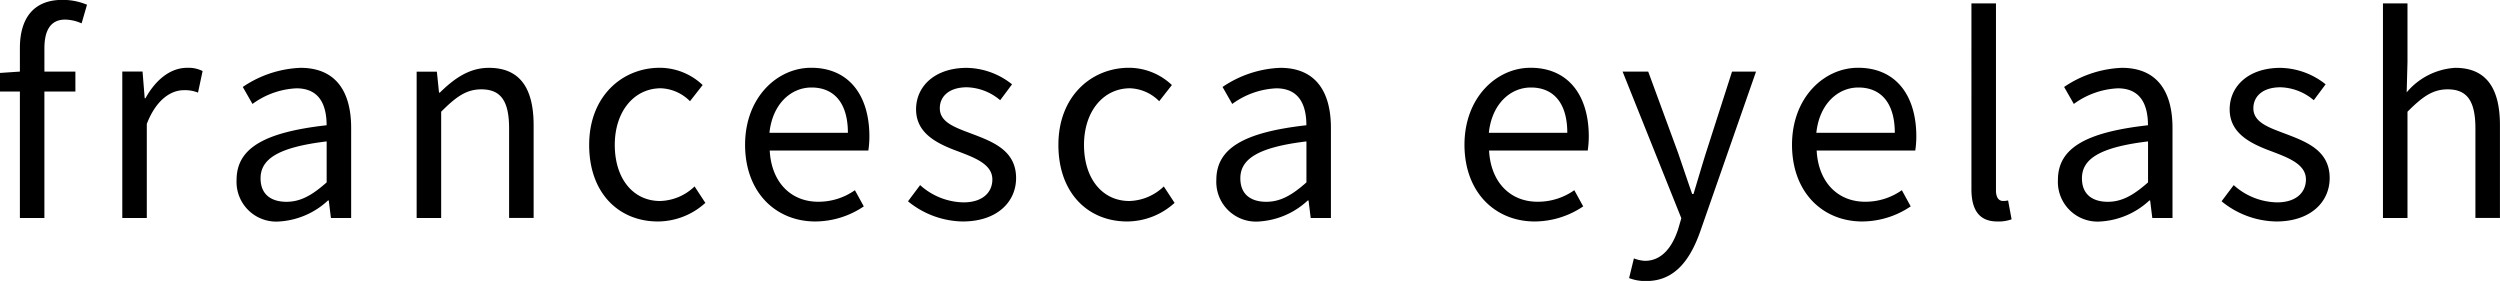 <svg xmlns="http://www.w3.org/2000/svg" width="238.313" height="26.781" viewBox="0 0 238.313 26.781">
  <defs>
    <style>
      .cls-1 {
        fill-rule: evenodd;
      }
    </style>
  </defs>
  <path id="logo" class="cls-1" d="M42.8,47.028h2.338V34.977h2.955v-1.9H45.139v-2.21c0-1.8.642-2.749,1.979-2.749a3.962,3.962,0,0,1,1.567.36L49.2,26.7a6.019,6.019,0,0,0-2.338-.462c-2.775,0-4.06,1.773-4.06,4.6v2.236l-1.9.129v1.773h1.9V47.028Zm9.764,0H54.9V38.06c0.925-2.39,2.364-3.212,3.52-3.212a3.3,3.3,0,0,1,1.362.231l0.437-2.056a2.974,2.974,0,0,0-1.49-.308c-1.568,0-2.981,1.131-3.957,2.9H54.7l-0.206-2.544H52.564V47.028Zm14.98,0.334a7.475,7.475,0,0,0,4.625-2h0.077l0.206,1.67H74.38V38.446c0-3.443-1.439-5.73-4.831-5.73a10.5,10.5,0,0,0-5.5,1.824l0.925,1.619a7.687,7.687,0,0,1,4.188-1.49c2.287,0,2.878,1.722,2.878,3.52-5.936.668-8.582,2.184-8.582,5.216A3.783,3.783,0,0,0,67.544,47.362Zm0.668-1.876c-1.388,0-2.467-.642-2.467-2.236,0-1.8,1.593-2.955,6.3-3.52v3.906C70.679,44.844,69.574,45.486,68.213,45.486Zm12.41,1.542h2.338V36.9c1.413-1.413,2.39-2.133,3.829-2.133,1.85,0,2.647,1.1,2.647,3.726v8.531h2.338V38.189c0-3.572-1.336-5.473-4.265-5.473-1.9,0-3.341,1.054-4.677,2.364H82.756l-0.206-2H80.623V47.028Zm23,0.334a6.764,6.764,0,0,0,4.522-1.773l-1.028-1.567a4.917,4.917,0,0,1-3.289,1.388c-2.569,0-4.317-2.133-4.317-5.345s1.85-5.4,4.394-5.4a4.124,4.124,0,0,1,2.775,1.233l1.208-1.542a5.965,5.965,0,0,0-4.086-1.645c-3.571,0-6.732,2.7-6.732,7.349C97.067,44.69,99.919,47.362,103.62,47.362Zm15,0a8.3,8.3,0,0,0,4.625-1.439L122.4,44.381a6.011,6.011,0,0,1-3.494,1.1c-2.647,0-4.471-1.9-4.625-4.882h9.4a9.039,9.039,0,0,0,.1-1.336c0-3.983-2-6.553-5.55-6.553-3.238,0-6.3,2.827-6.3,7.349C111.944,44.664,114.925,47.362,118.625,47.362Zm-4.368-8.454c0.282-2.724,2.03-4.317,4.008-4.317,2.185,0,3.469,1.516,3.469,4.317h-7.477Zm18.423,8.454c3.289,0,5.088-1.876,5.088-4.137,0-2.647-2.236-3.469-4.266-4.24-1.567-.591-3.006-1.079-3.006-2.415,0-1.079.822-2,2.595-2a5.111,5.111,0,0,1,3.161,1.233l1.13-1.516a7.09,7.09,0,0,0-4.317-1.568c-3.032,0-4.831,1.747-4.831,3.957,0,2.364,2.133,3.315,4.086,4.034,1.542,0.591,3.186,1.208,3.186,2.647,0,1.208-.9,2.184-2.749,2.184a6.33,6.33,0,0,1-4.137-1.645l-1.156,1.542A8.414,8.414,0,0,0,132.68,47.362Zm15.674,0a6.764,6.764,0,0,0,4.522-1.773l-1.028-1.567a4.917,4.917,0,0,1-3.289,1.388c-2.569,0-4.317-2.133-4.317-5.345s1.85-5.4,4.394-5.4a4.124,4.124,0,0,1,2.775,1.233l1.208-1.542a5.965,5.965,0,0,0-4.086-1.645c-3.571,0-6.732,2.7-6.732,7.349C141.8,44.69,144.653,47.362,148.354,47.362Zm12.59,0a7.476,7.476,0,0,0,4.625-2h0.077l0.206,1.67h1.927V38.446c0-3.443-1.439-5.73-4.831-5.73a10.5,10.5,0,0,0-5.5,1.824l0.925,1.619a7.689,7.689,0,0,1,4.189-1.49c2.287,0,2.878,1.722,2.878,3.52-5.936.668-8.583,2.184-8.583,5.216A3.783,3.783,0,0,0,160.944,47.362Zm0.668-1.876c-1.388,0-2.467-.642-2.467-2.236,0-1.8,1.593-2.955,6.3-3.52v3.906C164.079,44.844,162.974,45.486,161.612,45.486ZM187.2,47.362a8.307,8.307,0,0,0,4.625-1.439l-0.848-1.542a6.016,6.016,0,0,1-3.5,1.1c-2.646,0-4.471-1.9-4.625-4.882h9.405a9.2,9.2,0,0,0,.1-1.336c0-3.983-2-6.553-5.55-6.553-3.238,0-6.3,2.827-6.3,7.349C180.523,44.664,183.5,47.362,187.2,47.362Zm-4.369-8.454c0.283-2.724,2.03-4.317,4.009-4.317,2.184,0,3.469,1.516,3.469,4.317h-7.478Zm15.006,14.133c2.775,0,4.24-2.107,5.19-4.857L208.3,33.075h-2.287l-2.492,7.76c-0.386,1.233-.8,2.647-1.182,3.906h-0.129c-0.437-1.259-.925-2.7-1.336-3.906l-2.852-7.76H195.58l5.6,13.979-0.308,1.053c-0.565,1.722-1.568,3.006-3.161,3.006a3.334,3.334,0,0,1-1.053-.231L196.2,52.758A4.3,4.3,0,0,0,197.841,53.041Zm20.581-5.679a8.308,8.308,0,0,0,4.626-1.439L222.2,44.381a6.016,6.016,0,0,1-3.495,1.1c-2.647,0-4.471-1.9-4.625-4.882h9.4a9.039,9.039,0,0,0,.1-1.336c0-3.983-2-6.553-5.55-6.553-3.238,0-6.3,2.827-6.3,7.349C211.741,44.664,214.722,47.362,218.422,47.362Zm-4.368-8.454c0.283-2.724,2.03-4.317,4.009-4.317,2.184,0,3.469,1.516,3.469,4.317h-7.478ZM231.3,47.362a3.6,3.6,0,0,0,1.362-.206l-0.334-1.8a2.053,2.053,0,0,1-.488.051c-0.36,0-.668-0.283-0.668-1V26.574h-2.339V44.253C228.828,46.232,229.548,47.362,231.3,47.362Zm9.867,0a7.476,7.476,0,0,0,4.625-2h0.077l0.206,1.67H248V38.446c0-3.443-1.439-5.73-4.831-5.73a10.5,10.5,0,0,0-5.5,1.824l0.925,1.619a7.689,7.689,0,0,1,4.189-1.49c2.287,0,2.878,1.722,2.878,3.52-5.936.668-8.583,2.184-8.583,5.216A3.783,3.783,0,0,0,241.162,47.362Zm0.668-1.876c-1.388,0-2.467-.642-2.467-2.236,0-1.8,1.593-2.955,6.3-3.52v3.906C244.3,44.844,243.192,45.486,241.83,45.486Zm16.059,1.876c3.289,0,5.088-1.876,5.088-4.137,0-2.647-2.236-3.469-4.266-4.24-1.567-.591-3.006-1.079-3.006-2.415,0-1.079.822-2,2.595-2a5.111,5.111,0,0,1,3.161,1.233l1.13-1.516a7.09,7.09,0,0,0-4.317-1.568c-3.032,0-4.83,1.747-4.83,3.957,0,2.364,2.132,3.315,4.085,4.034,1.542,0.591,3.186,1.208,3.186,2.647,0,1.208-.9,2.184-2.749,2.184a6.33,6.33,0,0,1-4.137-1.645l-1.156,1.542A8.414,8.414,0,0,0,257.889,47.362Zm10.175-.334H270.4V36.9c1.413-1.413,2.39-2.133,3.829-2.133,1.85,0,2.646,1.1,2.646,3.726v8.531h2.339V38.189c0-3.572-1.336-5.473-4.266-5.473a6.552,6.552,0,0,0-4.625,2.338l0.077-2.878v-5.6h-2.338V47.028Z" transform="translate(-40.906 -26.25)"/>
</svg>
